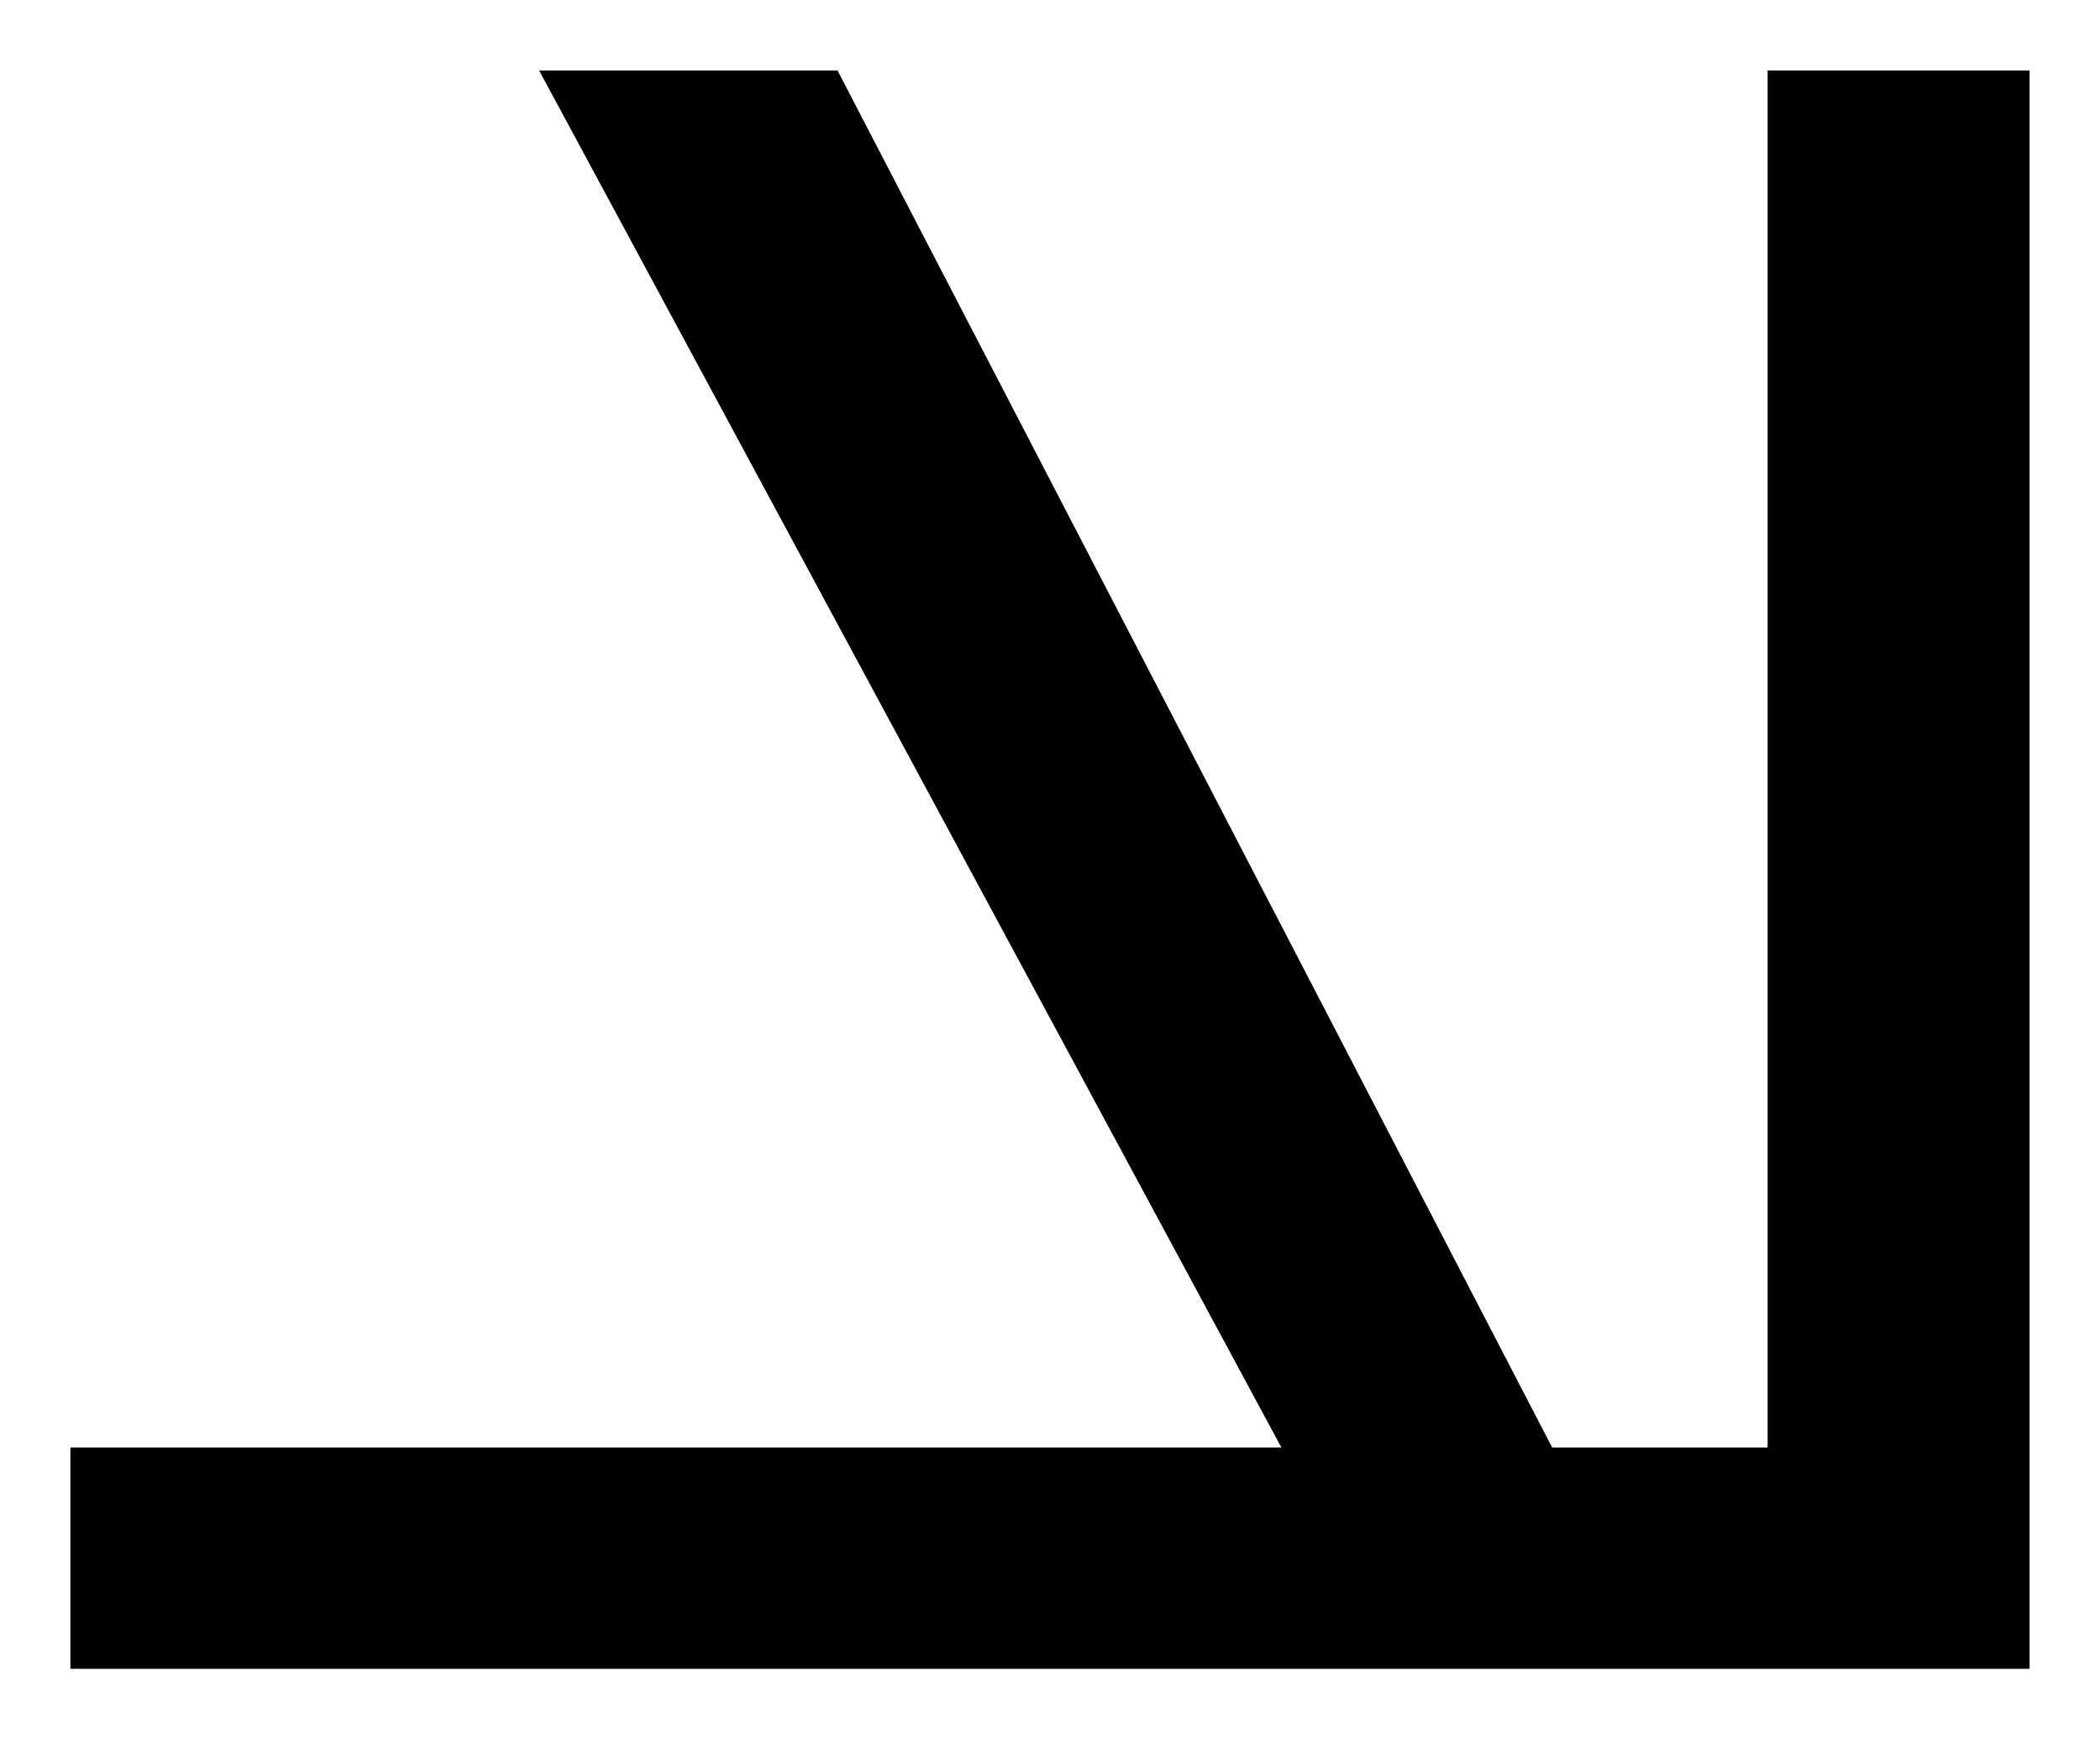 <?xml version="1.0" encoding="UTF-8" standalone="no"?>
<svg
   xmlns="http://www.w3.org/2000/svg"
   version="1.1"
   id="svg2"
   viewBox="0 0 42.268 35.003"
   height="9.879mm"
   width="11.929mm">
  <g
     transform="translate(-77.982,-23.65)"
     id="layer1">
      <path
         id="path1"
         d="M 103.774,52.782 88.833,25.067 l 6.006,0 14.385,27.715 4.336,0 0,-27.715 5.273,0 0,32.168 -39.434,0 0,-4.453 24.375,0 z" />
  </g>
</svg>
